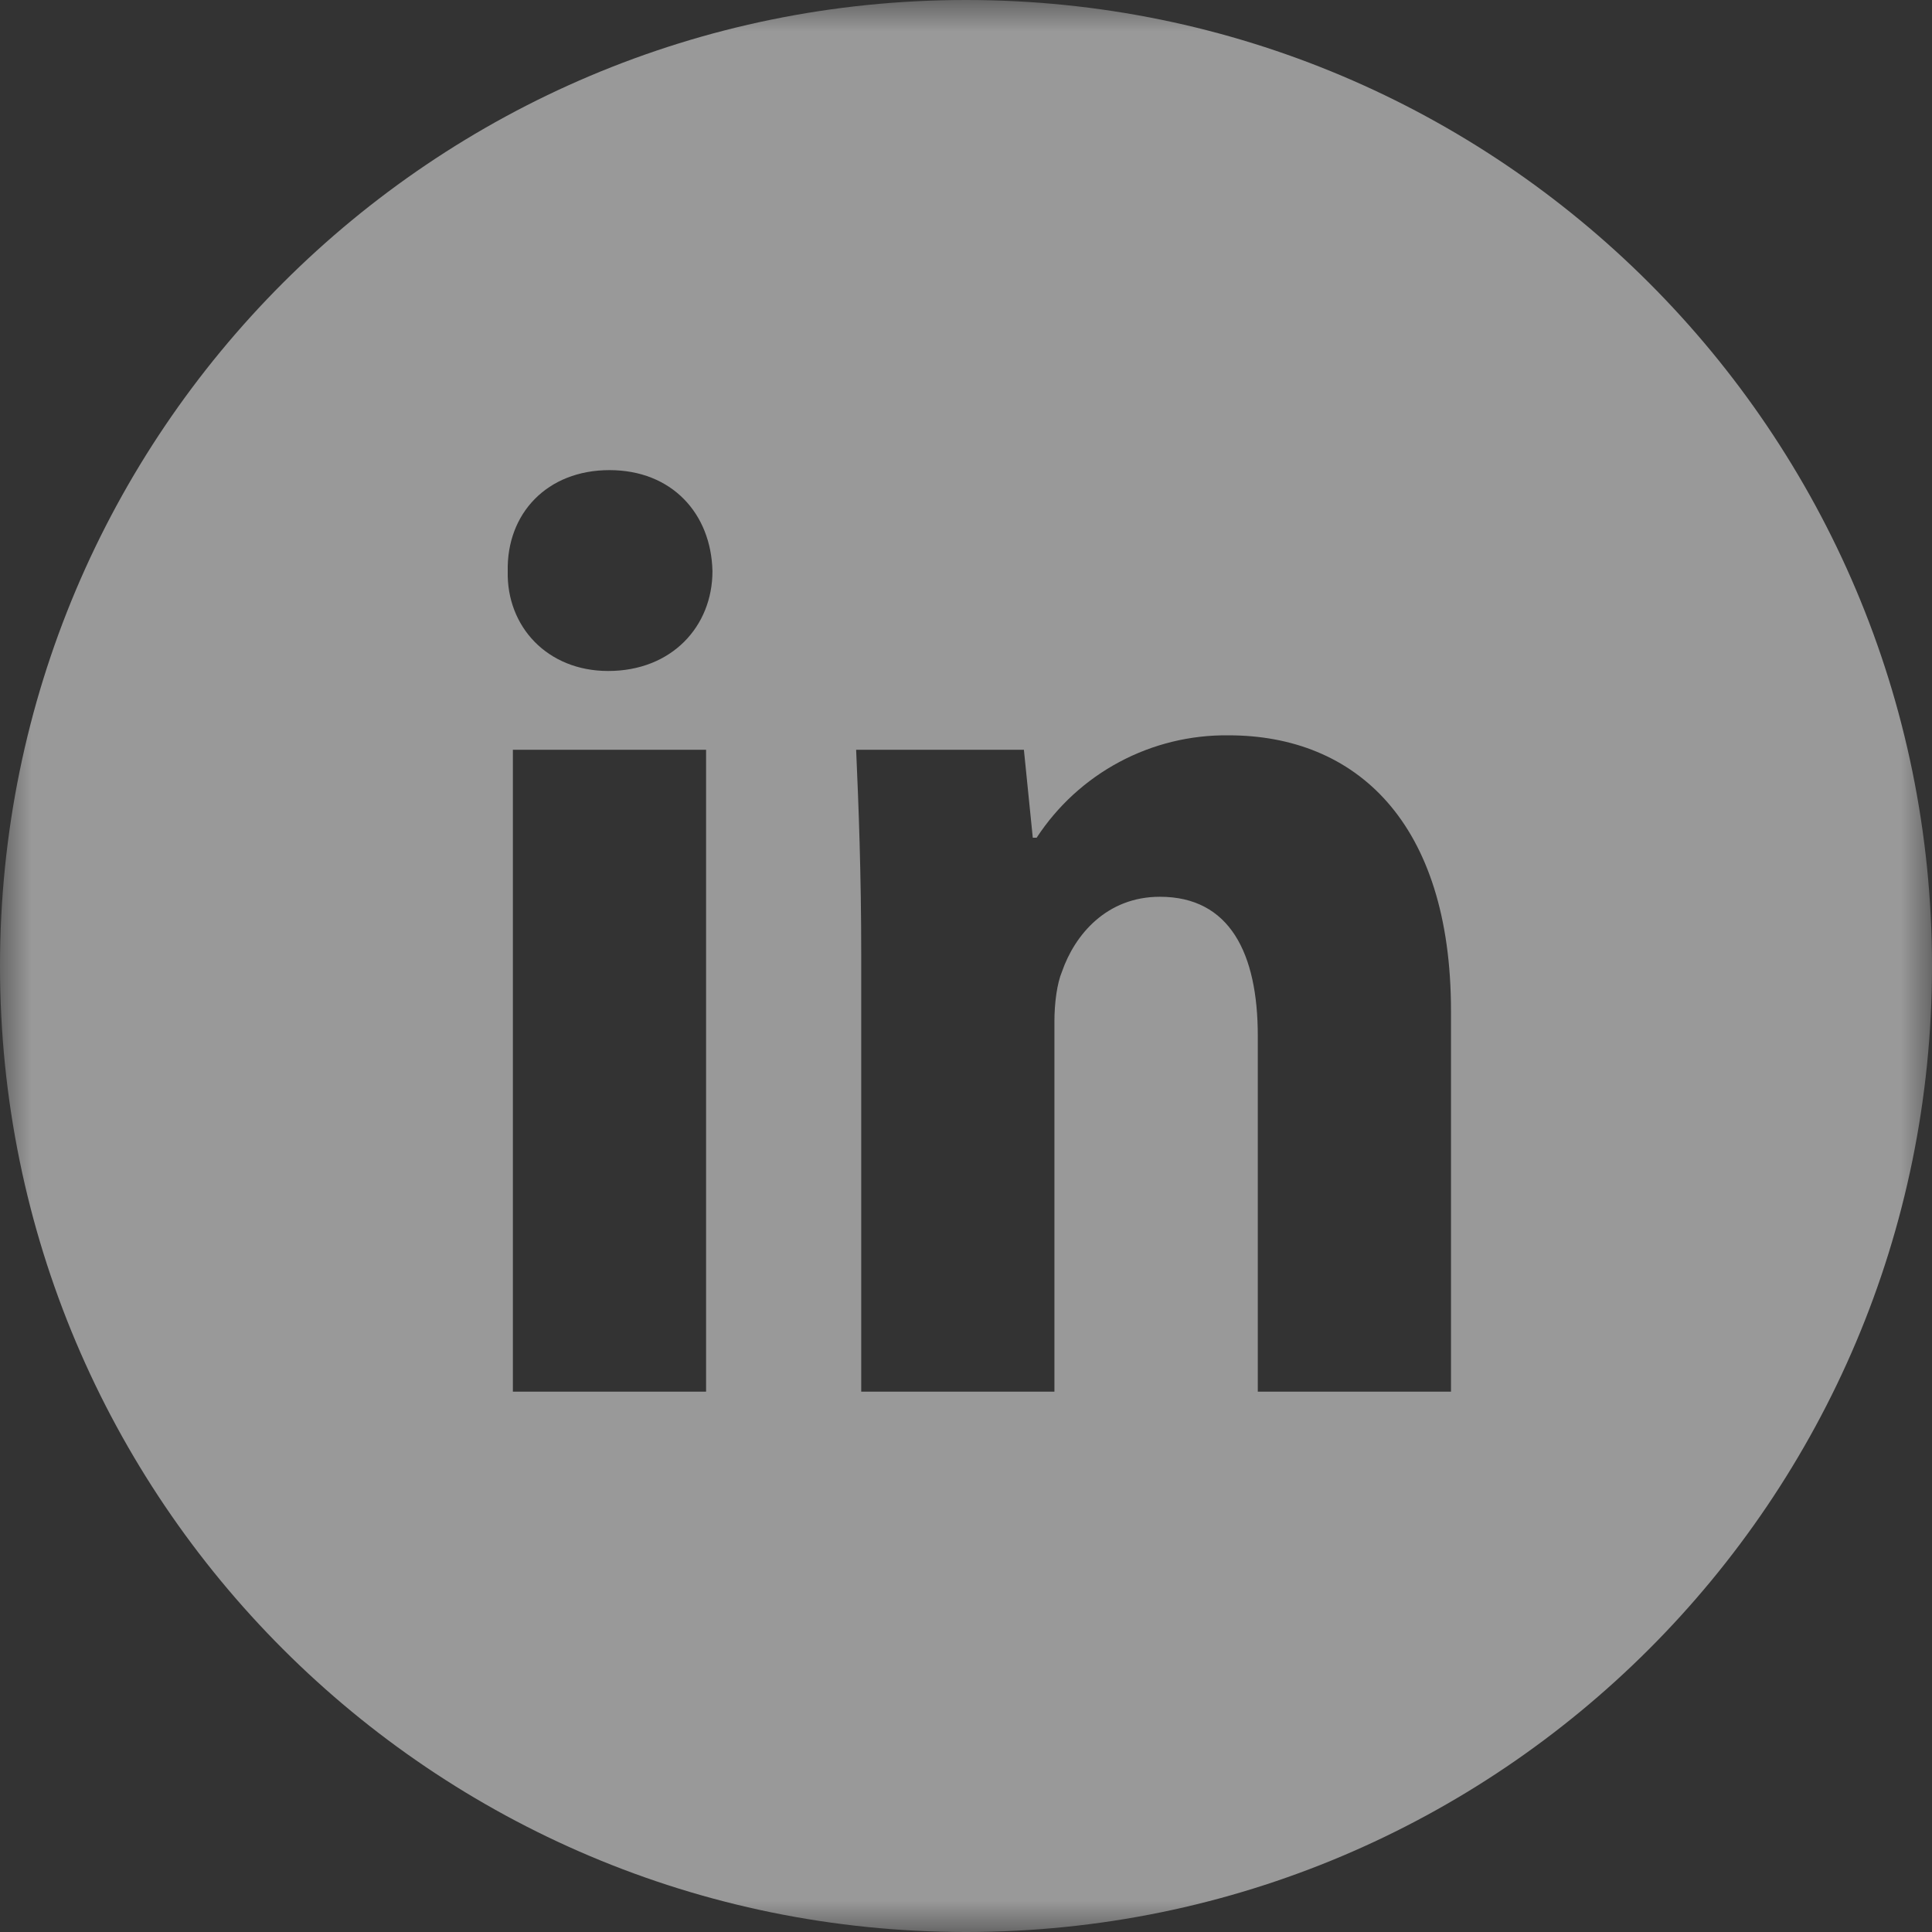 <?xml version="1.0" encoding="UTF-8"?> <svg xmlns="http://www.w3.org/2000/svg" width="30" height="30" viewBox="0 0 30 30" fill="none"><rect x="0" y="0" width="30" height="30" fill="#333333" stroke="none"/><g clip-path="url(#clip0_8178_6509)"><mask id="mask0_8178_6509" style="mask-type:luminance" maskUnits="userSpaceOnUse" x="0" y="0" width="30" height="30"><path d="M30 0H0V30H30V0Z" fill="white"></path></mask><g mask="url(#mask0_8178_6509)"><path d="M15 30C6.715 30 0 23.285 0 15C0 6.715 6.715 0 15 0C23.285 0 30 6.715 30 15C30 23.285 23.285 30 15 30ZM10.964 21.61V11.642H7.964V21.61H10.964ZM9.464 7.3C8.496 7.3 7.865 7.973 7.884 8.87C7.864 9.726 8.496 10.419 9.444 10.419C10.431 10.419 11.063 9.726 11.063 8.869C11.043 7.973 10.431 7.3 9.464 7.3ZM13.373 21.61H16.373V15.862C16.373 15.576 16.413 15.271 16.491 15.086C16.689 14.516 17.182 13.925 18.011 13.925C19.096 13.925 19.531 14.802 19.531 16.086V21.61H22.531V15.698C22.531 12.764 21.051 11.418 19.077 11.418C18.487 11.411 17.904 11.553 17.383 11.831C16.862 12.109 16.42 12.514 16.097 13.008H16.037L15.899 11.642H13.294C13.333 12.519 13.373 13.579 13.373 14.822V21.61Z" fill="white" fill-opacity="0.5"></path></g></g><defs><clipPath id="clip0_8178_6509"><rect width="30" height="30" fill="white"></rect></clipPath></defs></svg> 